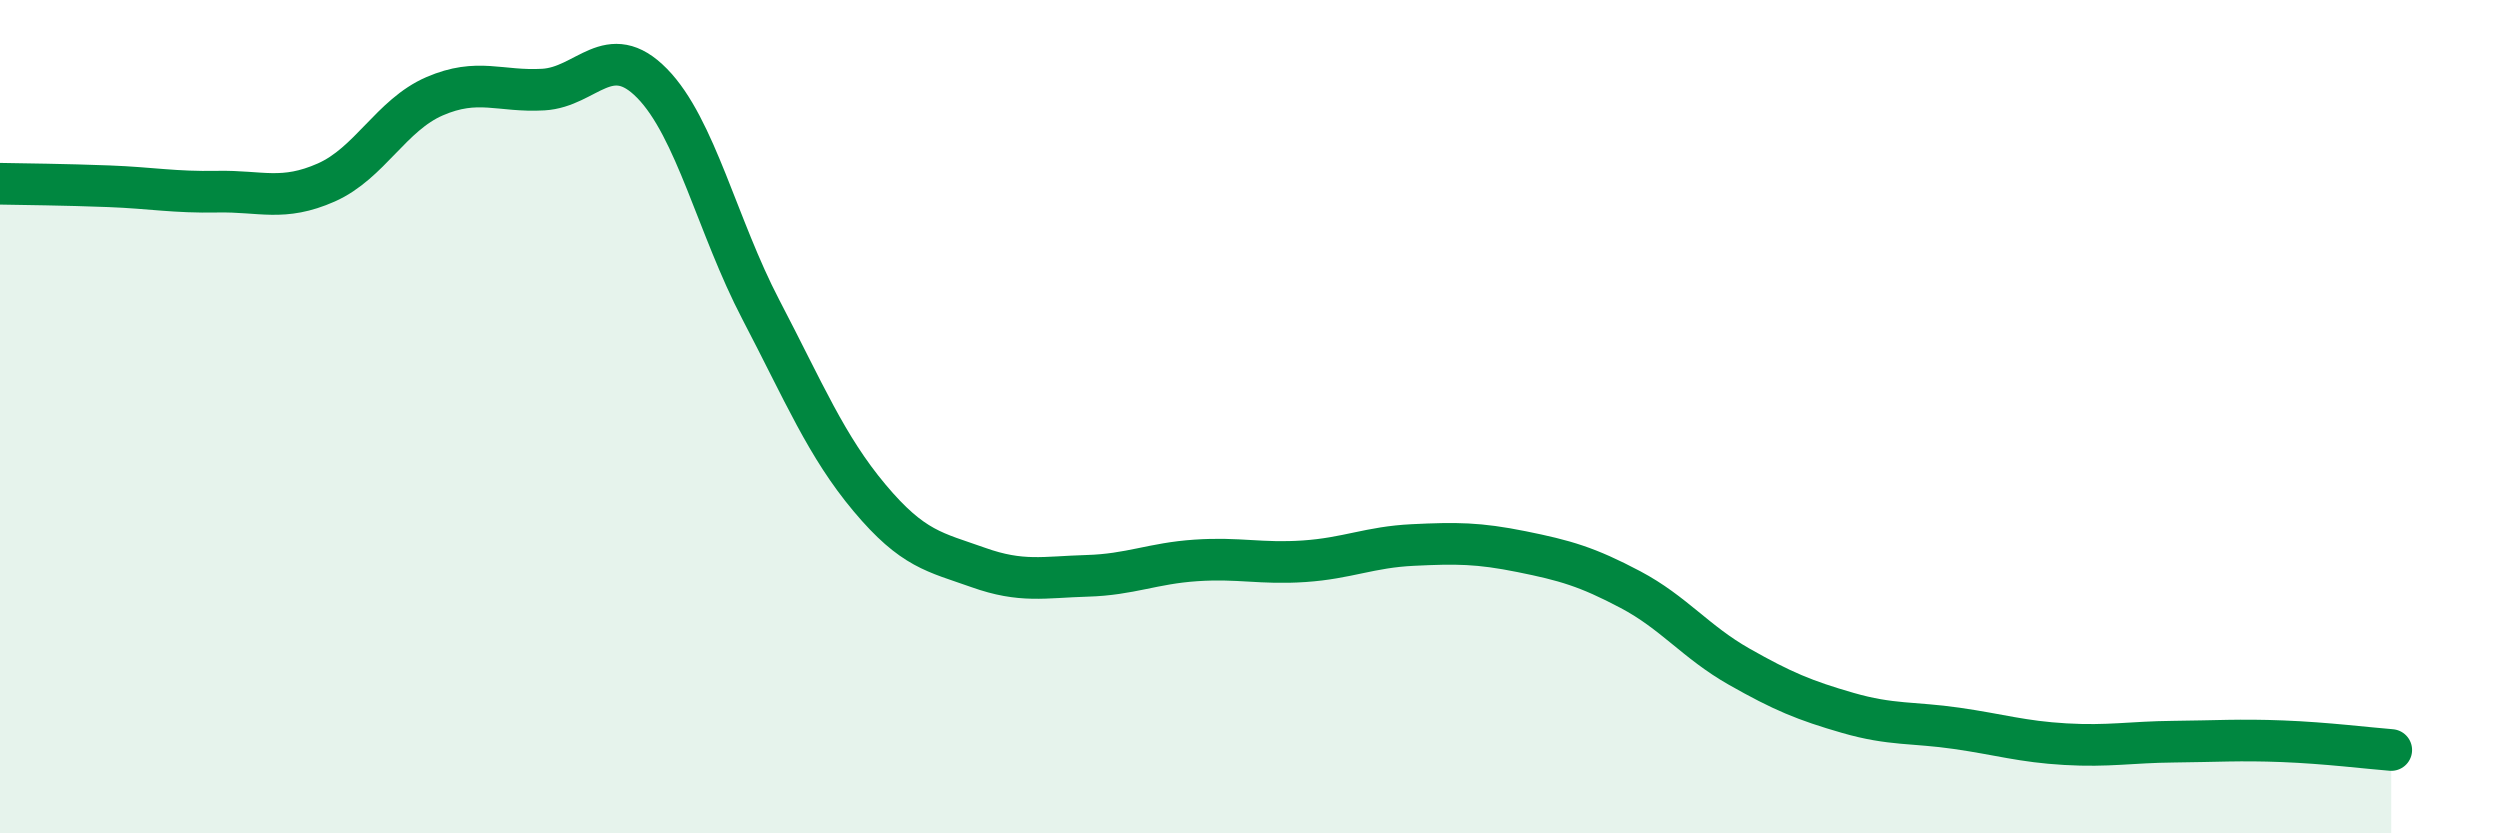 
    <svg width="60" height="20" viewBox="0 0 60 20" xmlns="http://www.w3.org/2000/svg">
      <path
        d="M 0,4.41 C 0.52,4.42 1.57,4.43 2.61,4.47 C 3.65,4.51 4.18,4.62 5.22,4.6 C 6.26,4.58 6.79,4.84 7.83,4.38 C 8.87,3.92 9.39,2.76 10.43,2.31 C 11.47,1.86 12,2.21 13.04,2.15 C 14.08,2.09 14.61,0.94 15.65,2 C 16.69,3.06 17.22,5.44 18.26,7.43 C 19.3,9.42 19.83,10.71 20.87,11.95 C 21.91,13.19 22.44,13.25 23.48,13.62 C 24.52,13.99 25.05,13.85 26.09,13.82 C 27.13,13.79 27.66,13.52 28.7,13.45 C 29.74,13.38 30.26,13.54 31.3,13.47 C 32.34,13.4 32.87,13.13 33.91,13.08 C 34.95,13.03 35.48,13.03 36.52,13.24 C 37.56,13.45 38.09,13.6 39.13,14.15 C 40.17,14.7 40.7,15.41 41.74,16 C 42.78,16.59 43.31,16.81 44.35,17.11 C 45.39,17.41 45.92,17.33 46.96,17.48 C 48,17.63 48.53,17.8 49.57,17.86 C 50.61,17.92 51.13,17.81 52.17,17.8 C 53.21,17.79 53.74,17.75 54.78,17.79 C 55.82,17.83 56.87,17.96 57.39,18L57.39 20L0 20Z"
        fill="#008740"
        opacity="0.1"
        stroke-linecap="round"
        stroke-linejoin="round"
      />
      <path
        d="M 0,4.41 C 0.52,4.42 1.57,4.43 2.61,4.47 C 3.65,4.51 4.18,4.62 5.22,4.6 C 6.26,4.58 6.79,4.84 7.83,4.38 C 8.87,3.92 9.39,2.76 10.43,2.31 C 11.47,1.86 12,2.21 13.04,2.15 C 14.08,2.09 14.61,0.94 15.65,2 C 16.69,3.06 17.22,5.44 18.26,7.43 C 19.3,9.42 19.83,10.71 20.87,11.95 C 21.91,13.19 22.44,13.25 23.48,13.62 C 24.52,13.99 25.05,13.85 26.09,13.82 C 27.13,13.79 27.66,13.52 28.7,13.45 C 29.74,13.38 30.26,13.54 31.3,13.47 C 32.34,13.4 32.87,13.13 33.91,13.08 C 34.95,13.03 35.48,13.03 36.52,13.24 C 37.56,13.45 38.09,13.6 39.13,14.15 C 40.17,14.7 40.7,15.41 41.74,16 C 42.78,16.59 43.31,16.81 44.35,17.11 C 45.39,17.41 45.92,17.33 46.96,17.48 C 48,17.63 48.53,17.8 49.57,17.86 C 50.61,17.92 51.13,17.81 52.17,17.8 C 53.21,17.79 53.74,17.75 54.78,17.79 C 55.82,17.83 56.87,17.96 57.39,18"
        stroke="#008740"
        stroke-width="1"
        fill="none"
        stroke-linecap="round"
        stroke-linejoin="round"
      />
    </svg>
  